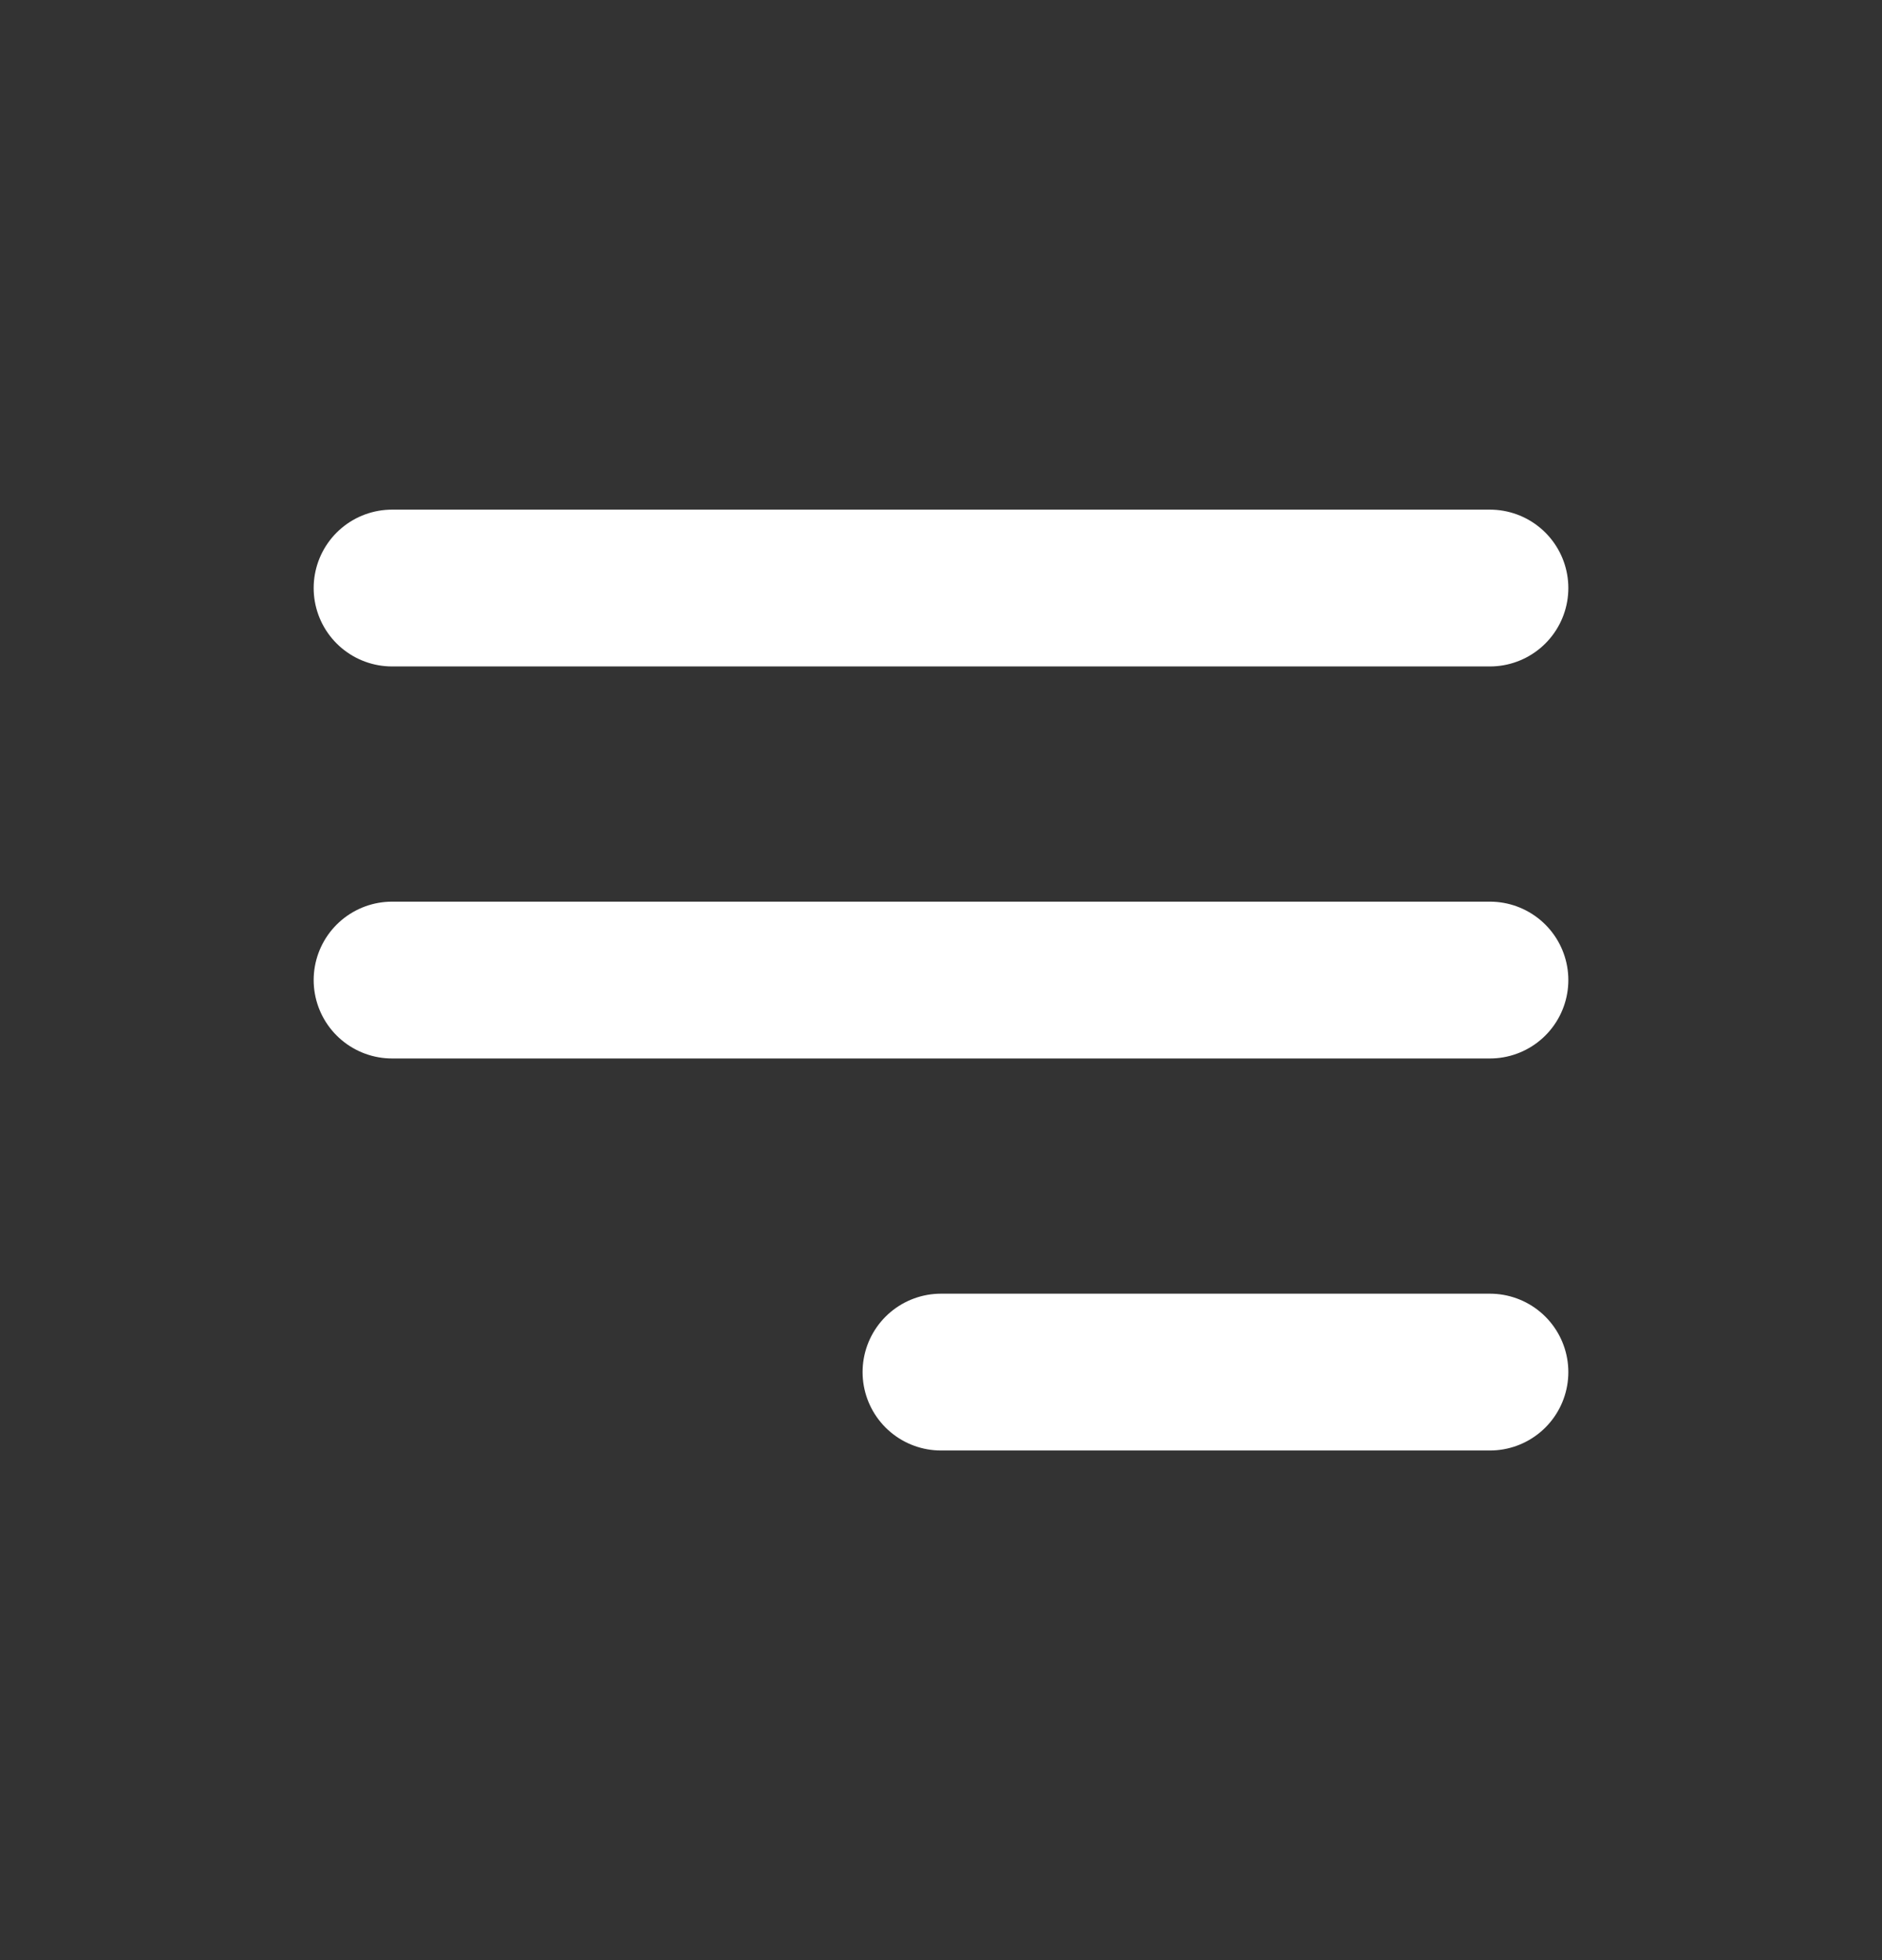 <svg width="24" height="25" viewBox="0 0 24 25" fill="none" xmlns="http://www.w3.org/2000/svg">
<rect x="0" y="0" width="24" height="25" fill="#333333" stroke="none"/>
<path d="M12 17.5H19M5 12.5H19M5 7.5H19" stroke="white" stroke-width="2" stroke-linecap="round" stroke-linejoin="round"/>
</svg>
